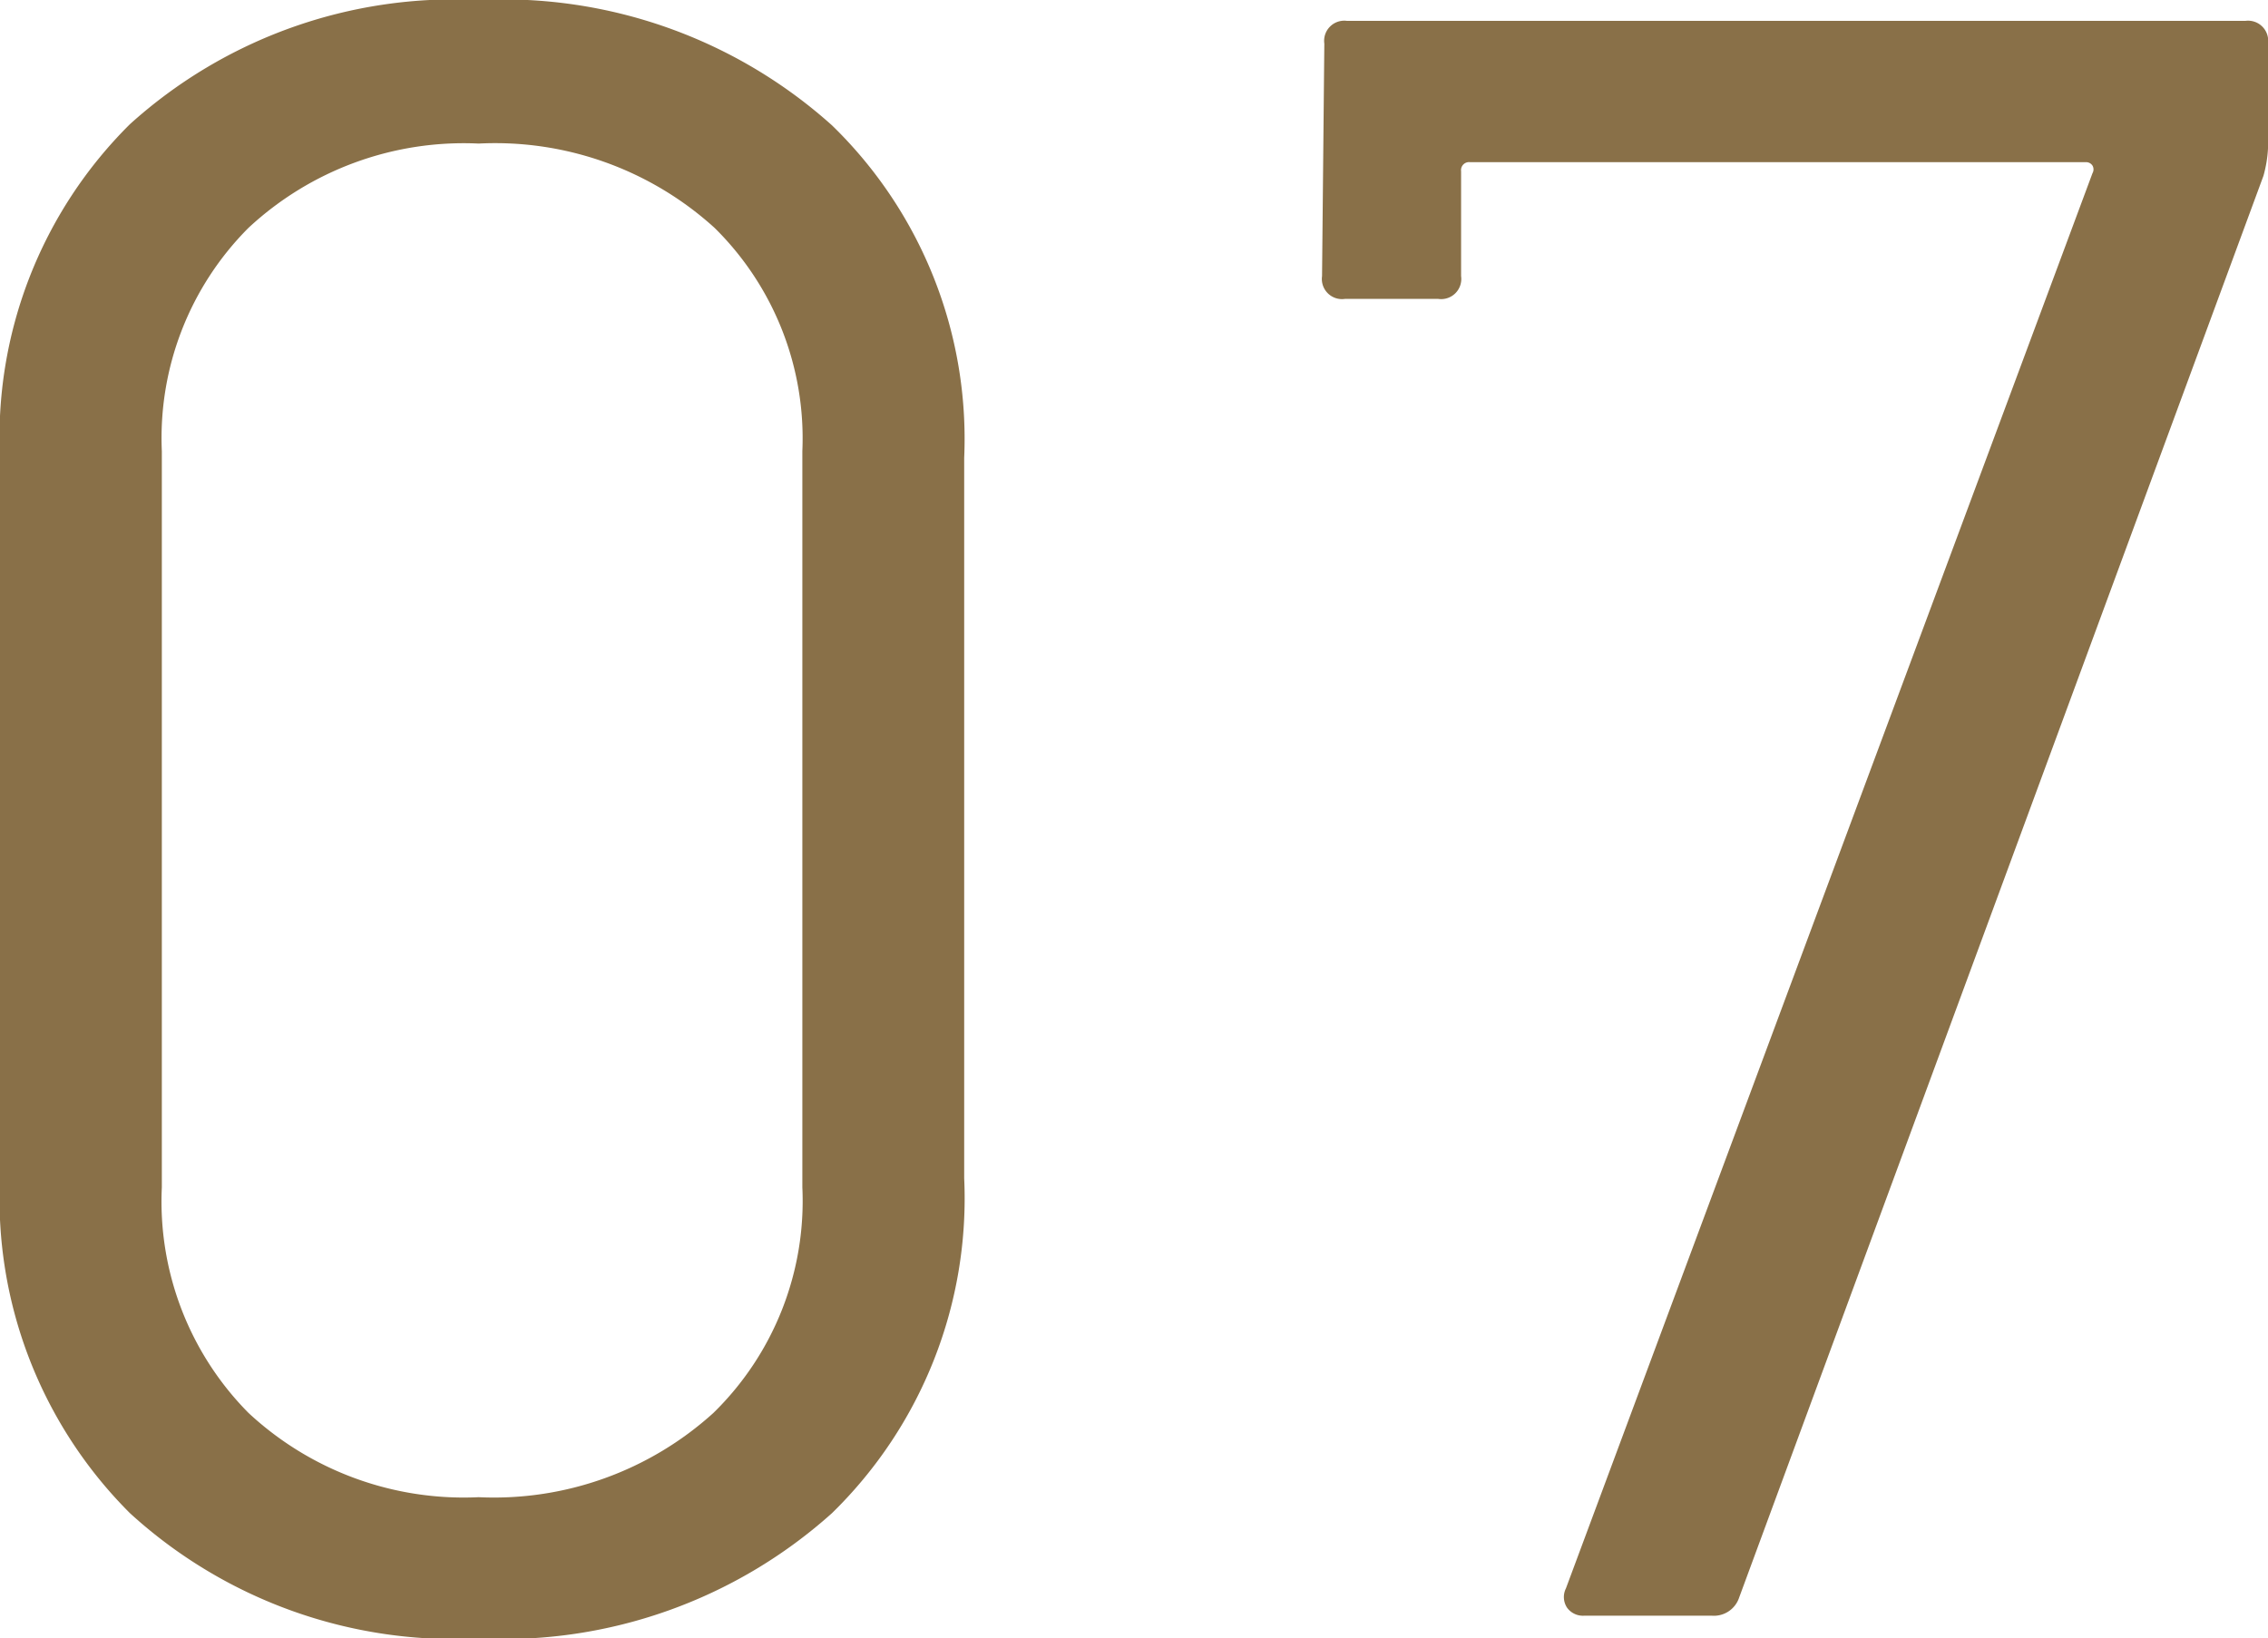 <svg xmlns="http://www.w3.org/2000/svg" width="29.85" height="21.569" viewBox="0 0 29.85 21.569">
  <path id="パス_228" data-name="パス 228" d="M8.43.3A6.331,6.331,0,0,1,3.84-1.35,5.845,5.845,0,0,1,2.13-5.76v-9.48a5.8,5.8,0,0,1,1.71-4.395A6.365,6.365,0,0,1,8.43-21.27a6.48,6.48,0,0,1,4.65,1.65,5.754,5.754,0,0,1,1.74,4.38v9.48a5.791,5.791,0,0,1-1.74,4.41A6.48,6.48,0,0,1,8.43.3Zm0-1.86a4.3,4.3,0,0,0,3.09-1.11,3.9,3.9,0,0,0,1.17-2.97v-9.69a3.89,3.89,0,0,0-1.155-2.94A4.293,4.293,0,0,0,8.43-19.38,4.158,4.158,0,0,0,5.4-18.27a3.917,3.917,0,0,0-1.14,2.94v9.69A3.955,3.955,0,0,0,5.4-2.67,4.158,4.158,0,0,0,8.43-1.56ZM22.98,0a.258.258,0,0,1-.225-.105A.254.254,0,0,1,22.74-.36l6.93-18.63a.1.1,0,0,0,0-.1.1.1,0,0,0-.09-.045h-8.1a.106.106,0,0,0-.12.12v1.38a.265.265,0,0,1-.3.3H19.83a.265.265,0,0,1-.3-.3l.03-3.06a.265.265,0,0,1,.3-.3H31.68a.265.265,0,0,1,.3.3v1.38a1.641,1.641,0,0,1-.06.36L25.02-.24a.35.35,0,0,1-.36.24Z" transform="translate(-2.13 21.27)" fill="#897048"/>
</svg>
